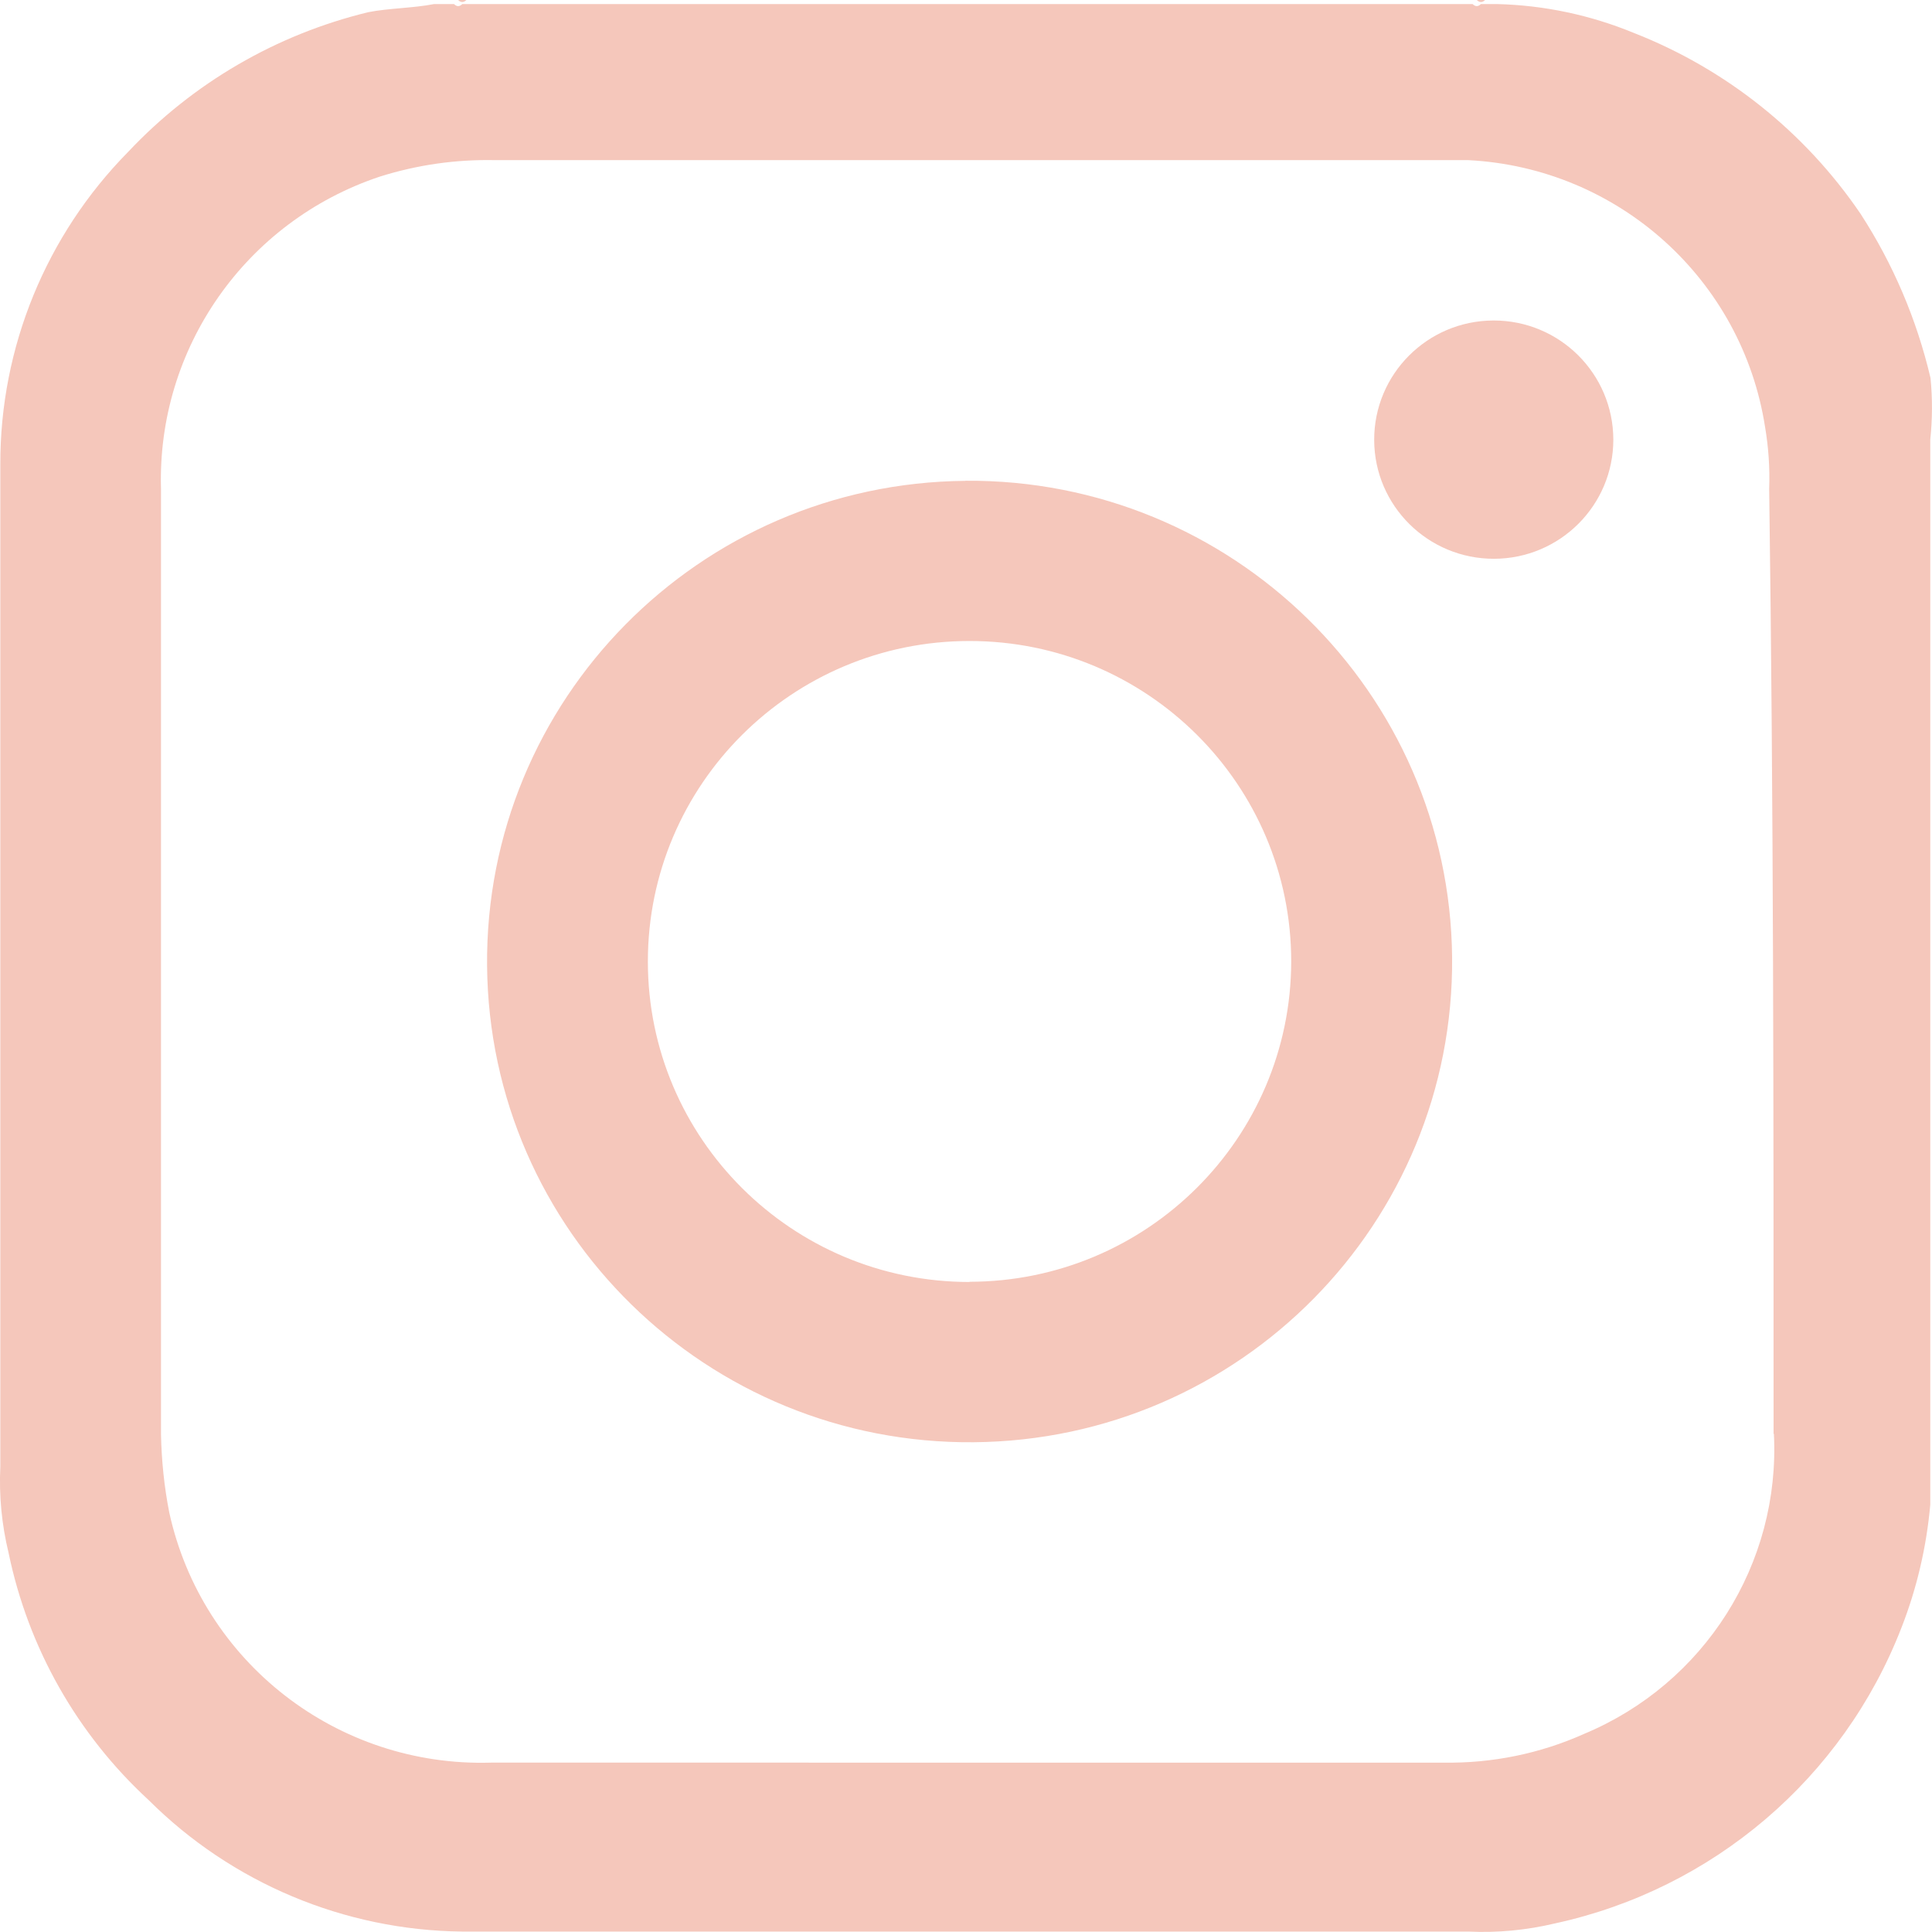 <?xml version="1.0" encoding="UTF-8"?>
<svg id="fills" xmlns="http://www.w3.org/2000/svg" width="18" height="18" viewBox="0 0 18 18">
  <g id="Gruppe_3129">
    <g id="Gruppe_3128">
      <path id="Pfad_6839" d="M17.986,3.521c-.128-.544-.348-1.062-.653-1.531-.518-.761-1.254-1.348-2.113-1.684-.403-.166-.833-.257-1.269-.268h-.154q-.038.038-.077,0H4.307q-.038.038-.077,0h-.187c-.192.038-.425.038-.614.076-.856.208-1.632.66-2.235,1.301C.429,2.191.001,3.236.003,4.324v9.34c-.013.27.013.541.077.804.183.885.639,1.69,1.305,2.303.775.773,1.824,1.213,2.92,1.225h9.375c.271.013.543-.013.807-.076,1.472-.319,2.685-1.354,3.228-2.754.144-.368.234-.755.269-1.148V4.095c.02-.191.021-.383.002-.574ZM16.527,13.359c.061,1.21-.646,2.327-1.768,2.795-.41.184-.857.275-1.307.268H4.574c-1.432.043-2.691-.936-2.997-2.33-.047-.24-.072-.483-.077-.728V4.555c-.038-1.311.789-2.492,2.037-2.909.348-.11.711-.162,1.076-.154h9.068c1.397.072,2.551,1.111,2.764,2.488.032.19.045.382.038.574.041,2.948.041,5.896.041,8.805h.001Z" fill="#f5c7bb"/>
      <path id="Pfad_6840" d="M4.345,0h-.077Q4.307.038,4.345,0Z" fill="#f5c7bb"/>
      <path id="Pfad_6841" d="M13.836,0h-.077Q13.798.038,13.836,0Z" fill="#f5c7bb"/>
      <path id="Pfad_6842" d="M8.995,4.48c-2.483.021-4.478,2.043-4.457,4.517.021,2.474,2.051,4.462,4.534,4.44,2.483-.021,4.478-2.043,4.457-4.517-.024-2.472-2.052-4.459-4.534-4.441ZM9.033,11.944c-1.655,0-2.997-1.337-2.997-2.986s1.342-2.986,2.997-2.986,2.997,1.337,2.997,2.986c-.003,1.647-1.343,2.982-2.997,2.984v.001Z" fill="#f5c7bb"/>
      <path id="Pfad_6843" d="M13.913,2.986c-.615.002-1.112.501-1.11,1.114.002.613.503,1.108,1.118,1.106.614-.002,1.11-.499,1.11-1.11-.001-.614-.5-1.111-1.116-1.11-.001,0-.001,0-.002,0Z" fill="#f5c7bb"/>
    </g>
  </g>
</svg>
